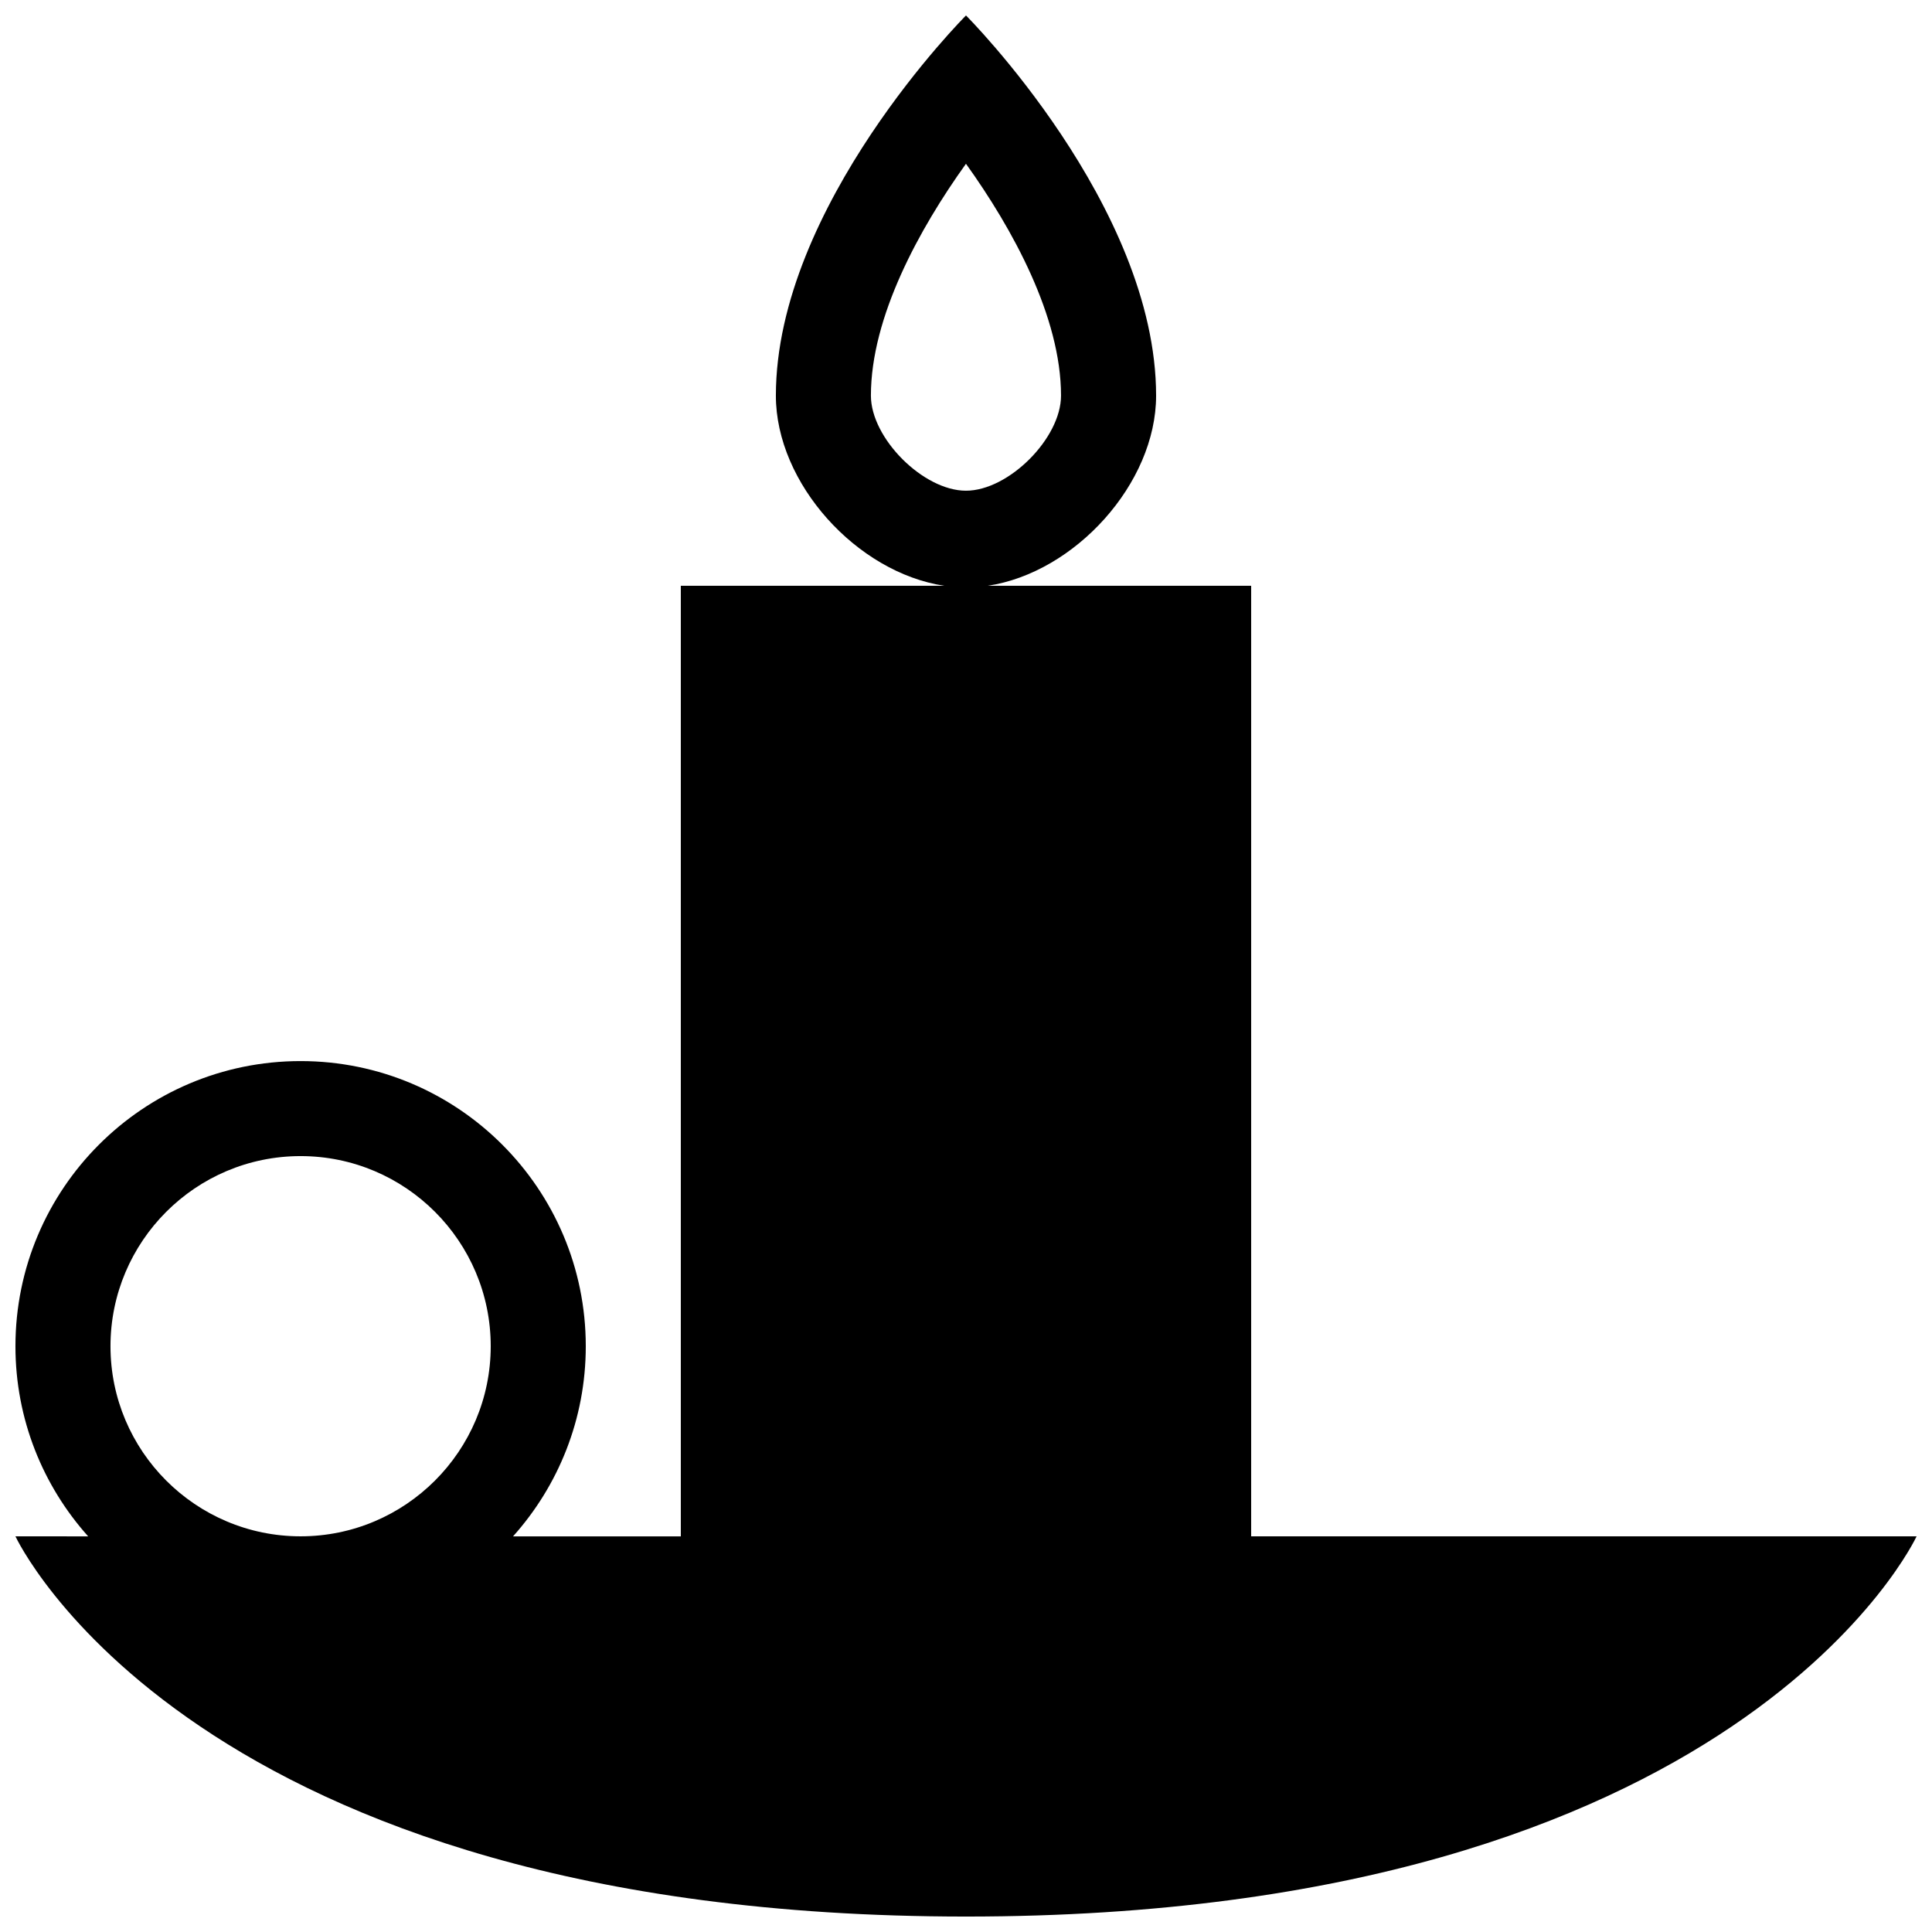 <?xml version="1.0" encoding="UTF-8"?>
<!-- Uploaded to: ICON Repo, www.svgrepo.com, Generator: ICON Repo Mixer Tools -->
<svg width="800px" height="800px" version="1.1" viewBox="144 144 512 512" xmlns="http://www.w3.org/2000/svg">
 <defs>
  <clipPath id="a">
   <path d="m148.09 148.09h503.81v503.81h-503.81z"/>
  </clipPath>
 </defs>
 <g clip-path="url(#a)">
  <path d="m475.57 551.14v-251.9h-69.832c23.133-3.461 44.641-27.105 44.641-50.383 0-50.379-50.379-100.76-50.379-100.76s-50.383 50.383-50.383 100.76c0 23.277 21.508 46.918 44.641 50.383h-69.832v251.91h-44.461c11.977-13.375 19.273-31.027 19.273-50.383 0-41.719-33.852-75.57-75.57-75.57-41.723-0.004-75.574 33.848-75.574 75.57 0 19.355 7.297 37.012 19.27 50.383l-19.27-0.004s46.602 100.76 251.91 100.76c205.3 0 251.91-100.76 251.91-100.76zm-251.91 0c-27.801 0-50.379-22.605-50.379-50.379 0-27.773 22.582-50.383 50.383-50.383s50.383 22.605 50.383 50.383c-0.004 27.773-22.586 50.379-50.387 50.379zm151.14-302.29c0-20.887 12.844-44.23 25.191-61.449 12.348 17.219 25.191 40.566 25.191 61.449 0 11.289-13.875 25.191-25.191 25.191s-25.191-13.902-25.191-25.191z"/>
 </g>
</svg>